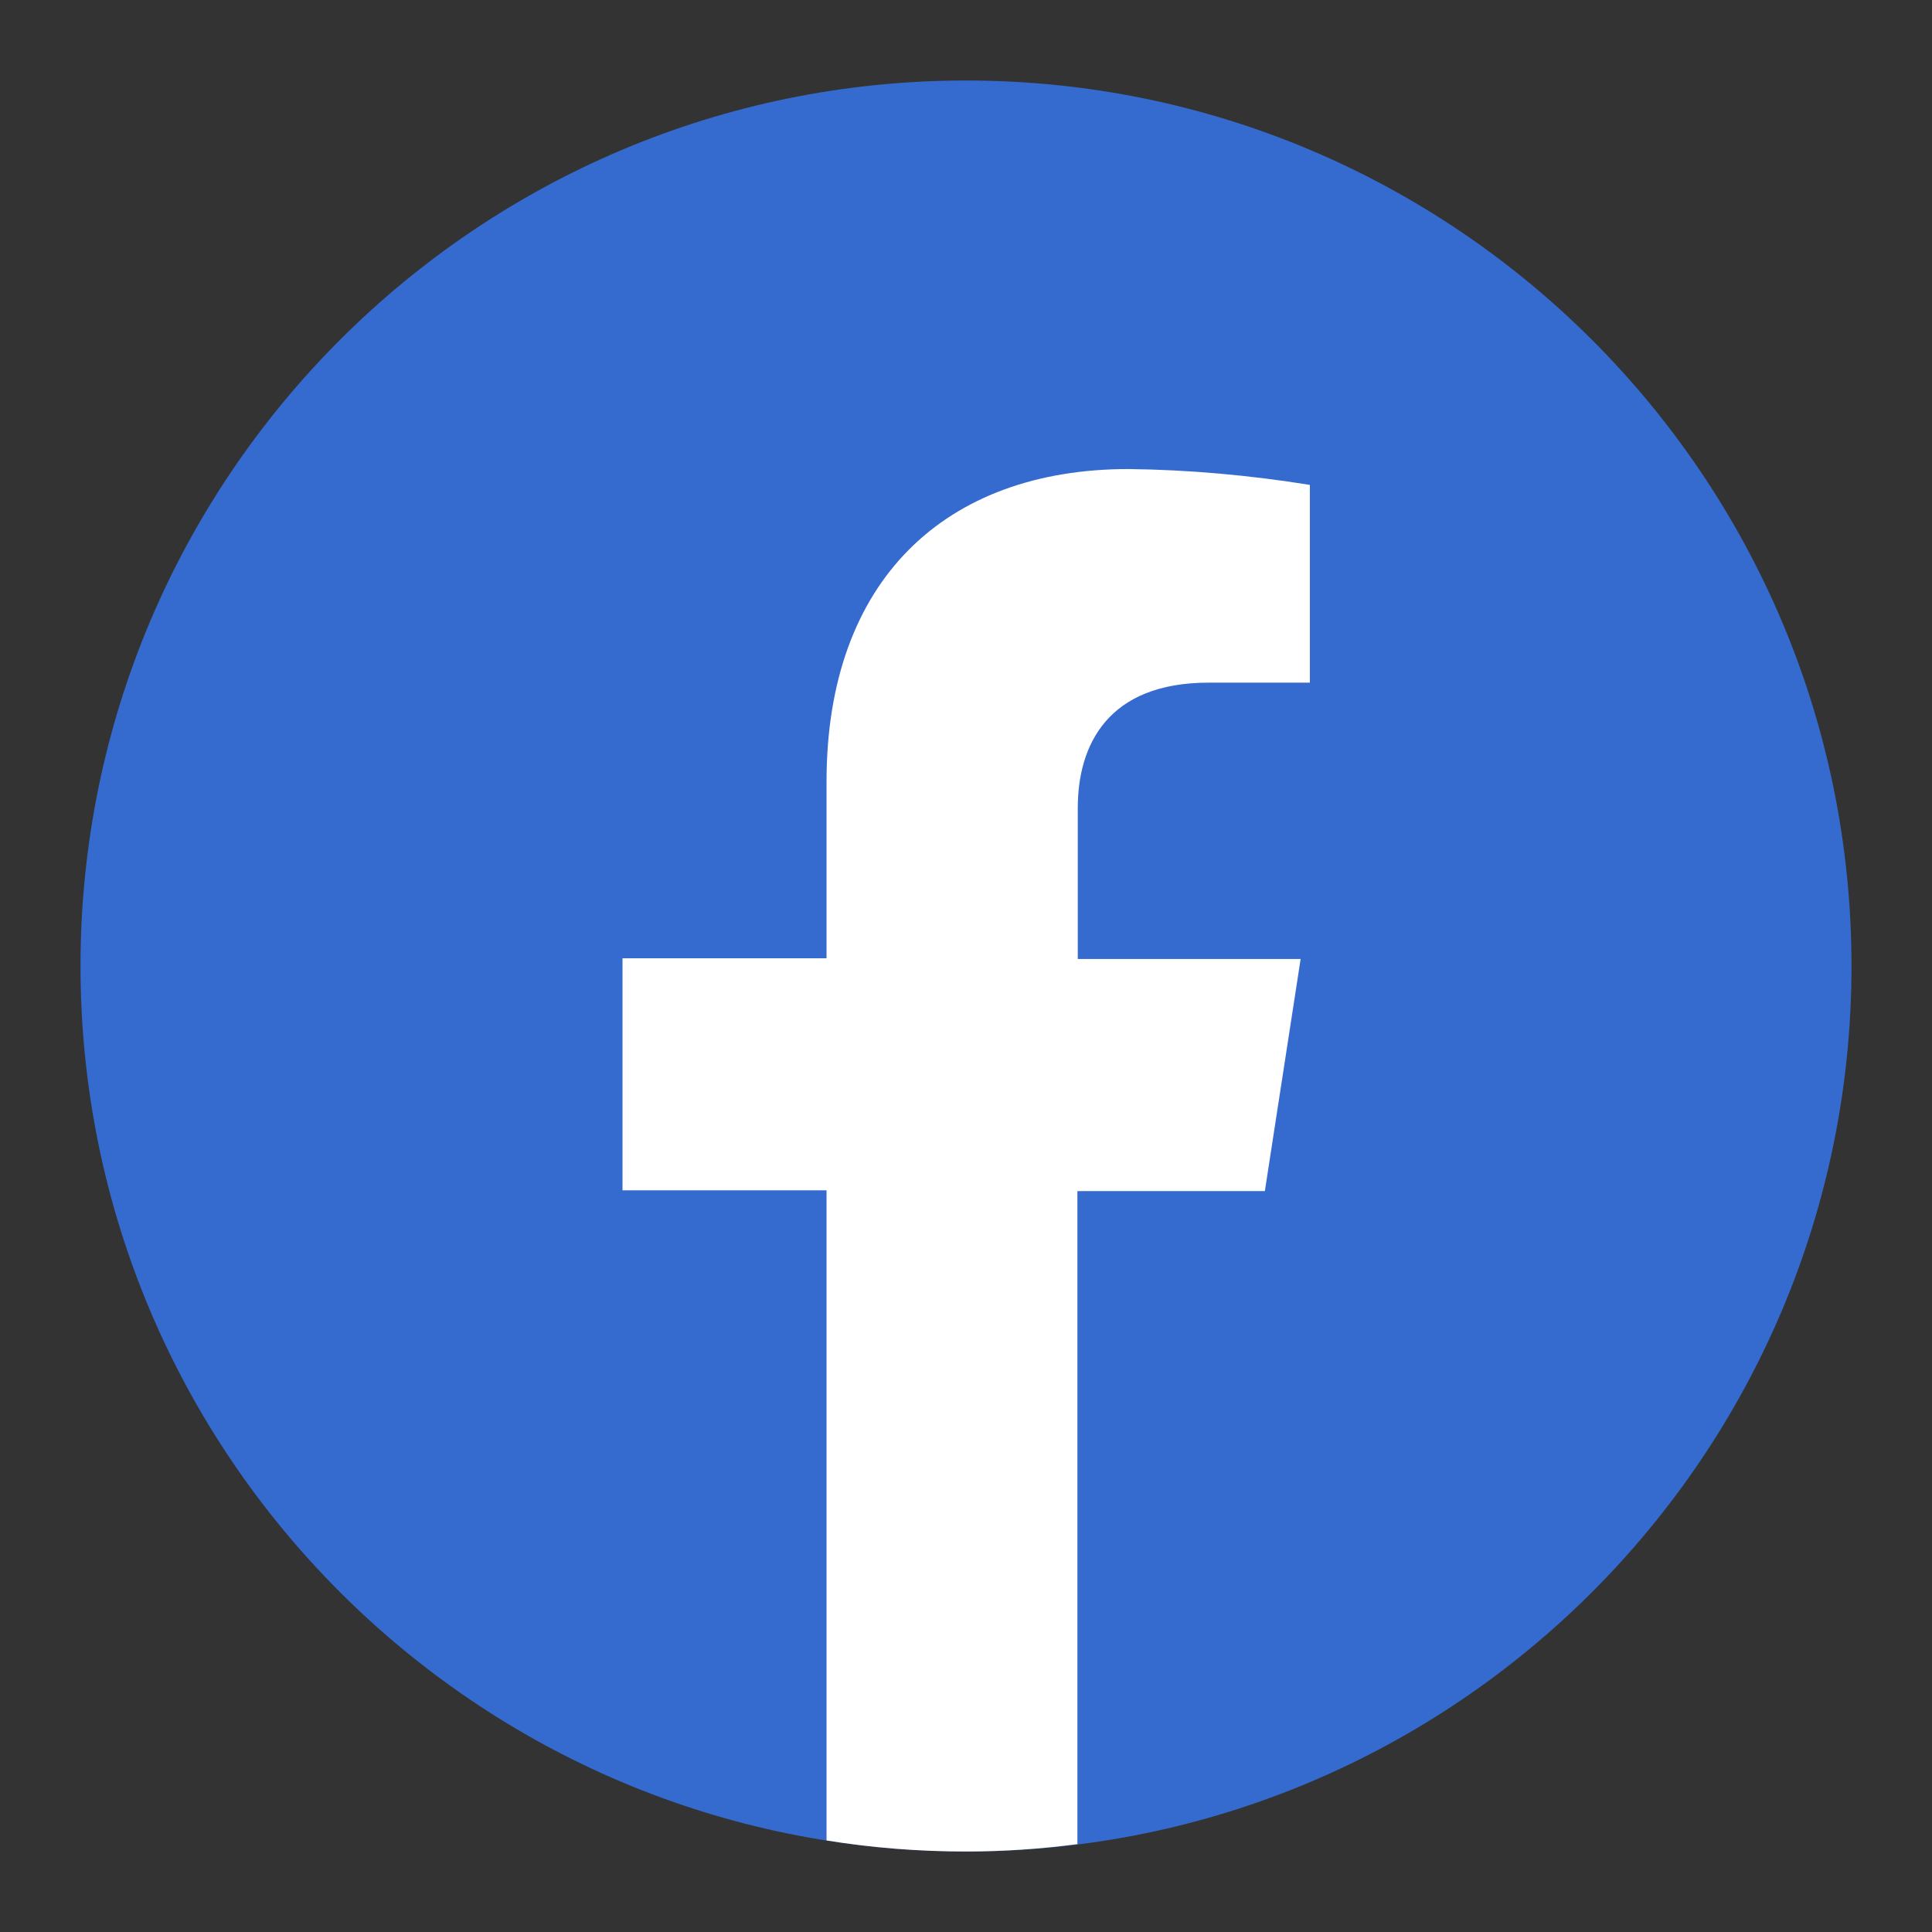 <svg width="48" height="48" viewBox="0 0 48 48" fill="none" xmlns="http://www.w3.org/2000/svg">
<rect x="0" y="0" width="48" height="48" fill="#333333" stroke="none"/>
<path d="M24 46C36.146 46 46 36.146 46 24C46 11.854 36.146 2 24 2C11.854 2 2 11.854 2 24C2 36.146 11.854 46 24 46Z" fill="#356ACF"/>
<path d="M20.535 19.417V23.808H15.466V29.573H20.535V45.725C21.662 45.908 22.817 46 24 46C24.935 46 25.861 45.936 26.768 45.817V29.592H31.425L32.314 23.826H26.777V20.077C26.777 18.5 27.529 16.96 30.032 16.96H32.543V12.047C31.058 11.808 29.546 11.671 28.042 11.653C23.477 11.653 20.535 14.421 20.535 19.417V19.417Z" fill="white"/>
</svg>
